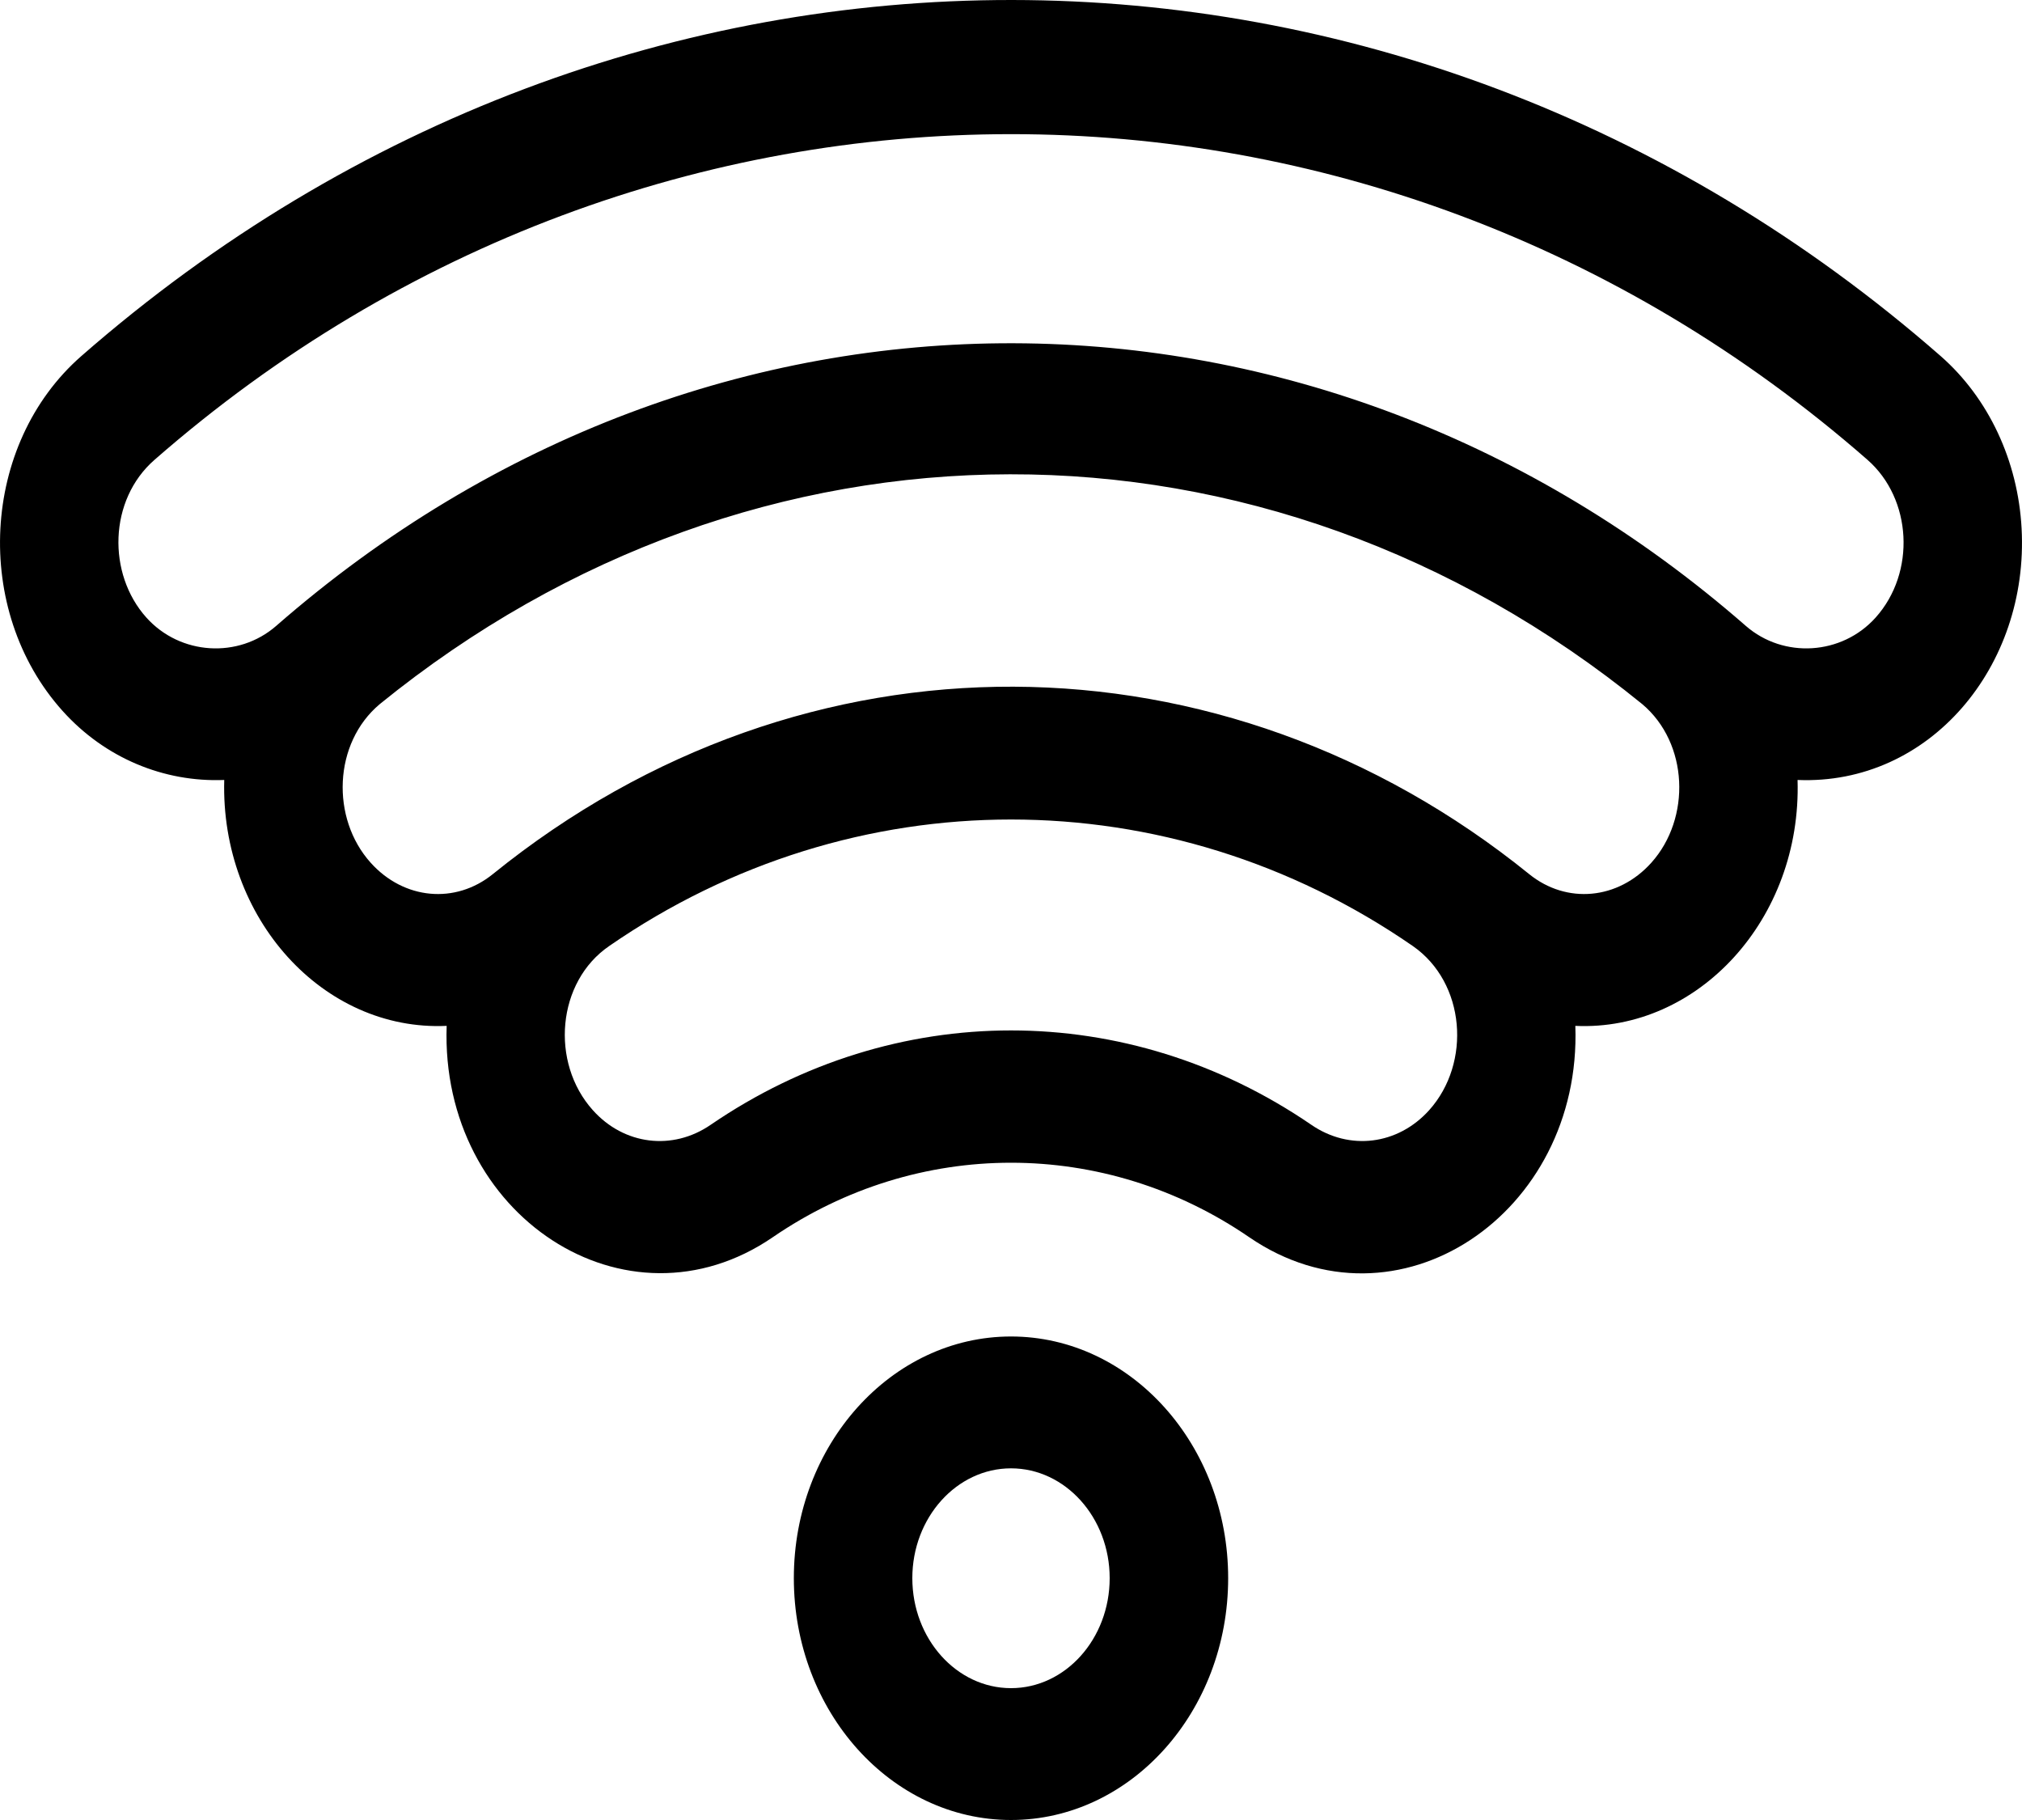 <svg width="10" height="9" viewBox="0 0 10 9" fill="none" xmlns="http://www.w3.org/2000/svg">
<path d="M9.998 2.613C9.98 2.278 9.834 1.968 9.598 1.761C6.92 -0.582 3.091 -0.592 0.402 1.761C-0.095 2.196 -0.137 3.018 0.309 3.515C0.519 3.749 0.811 3.869 1.109 3.857C1.09 4.54 1.597 5.101 2.209 5.073C2.176 6.011 3.098 6.614 3.822 6.118C4.538 5.627 5.462 5.627 6.178 6.118C6.909 6.619 7.824 6.003 7.791 5.073C8.397 5.101 8.911 4.545 8.89 3.857C9.543 3.884 10.035 3.295 9.998 2.613ZM7.068 5.49C6.913 5.662 6.674 5.692 6.485 5.562C5.576 4.94 4.424 4.94 3.515 5.562C3.326 5.692 3.086 5.662 2.932 5.49C2.72 5.254 2.754 4.855 3.013 4.678C4.22 3.844 5.78 3.844 6.987 4.678C7.248 4.859 7.278 5.256 7.068 5.49ZM8.167 4.266C8.003 4.449 7.748 4.473 7.562 4.322C6.052 3.101 3.982 3.073 2.438 4.322C2.252 4.473 1.997 4.449 1.833 4.266C1.636 4.047 1.648 3.675 1.878 3.482C3.735 1.973 6.251 1.96 8.122 3.482C8.351 3.675 8.364 4.046 8.167 4.266ZM9.276 3.054C9.109 3.24 8.821 3.258 8.634 3.095C6.516 1.245 3.514 1.218 1.366 3.095C1.179 3.258 0.891 3.24 0.724 3.054C0.53 2.838 0.537 2.472 0.764 2.274C3.218 0.127 6.781 0.126 9.236 2.274C9.456 2.467 9.476 2.831 9.276 3.054Z" fill="black"/>
<path d="M5 6.609C4.408 6.609 3.926 7.145 3.926 7.804C3.926 8.464 4.408 9 5 9C5.592 9 6.074 8.464 6.074 7.804C6.074 7.145 5.592 6.609 5 6.609ZM5 8.348C4.731 8.348 4.512 8.104 4.512 7.804C4.512 7.505 4.731 7.261 5 7.261C5.269 7.261 5.488 7.505 5.488 7.804C5.488 8.104 5.269 8.348 5 8.348Z" fill="black"/>
</svg>

